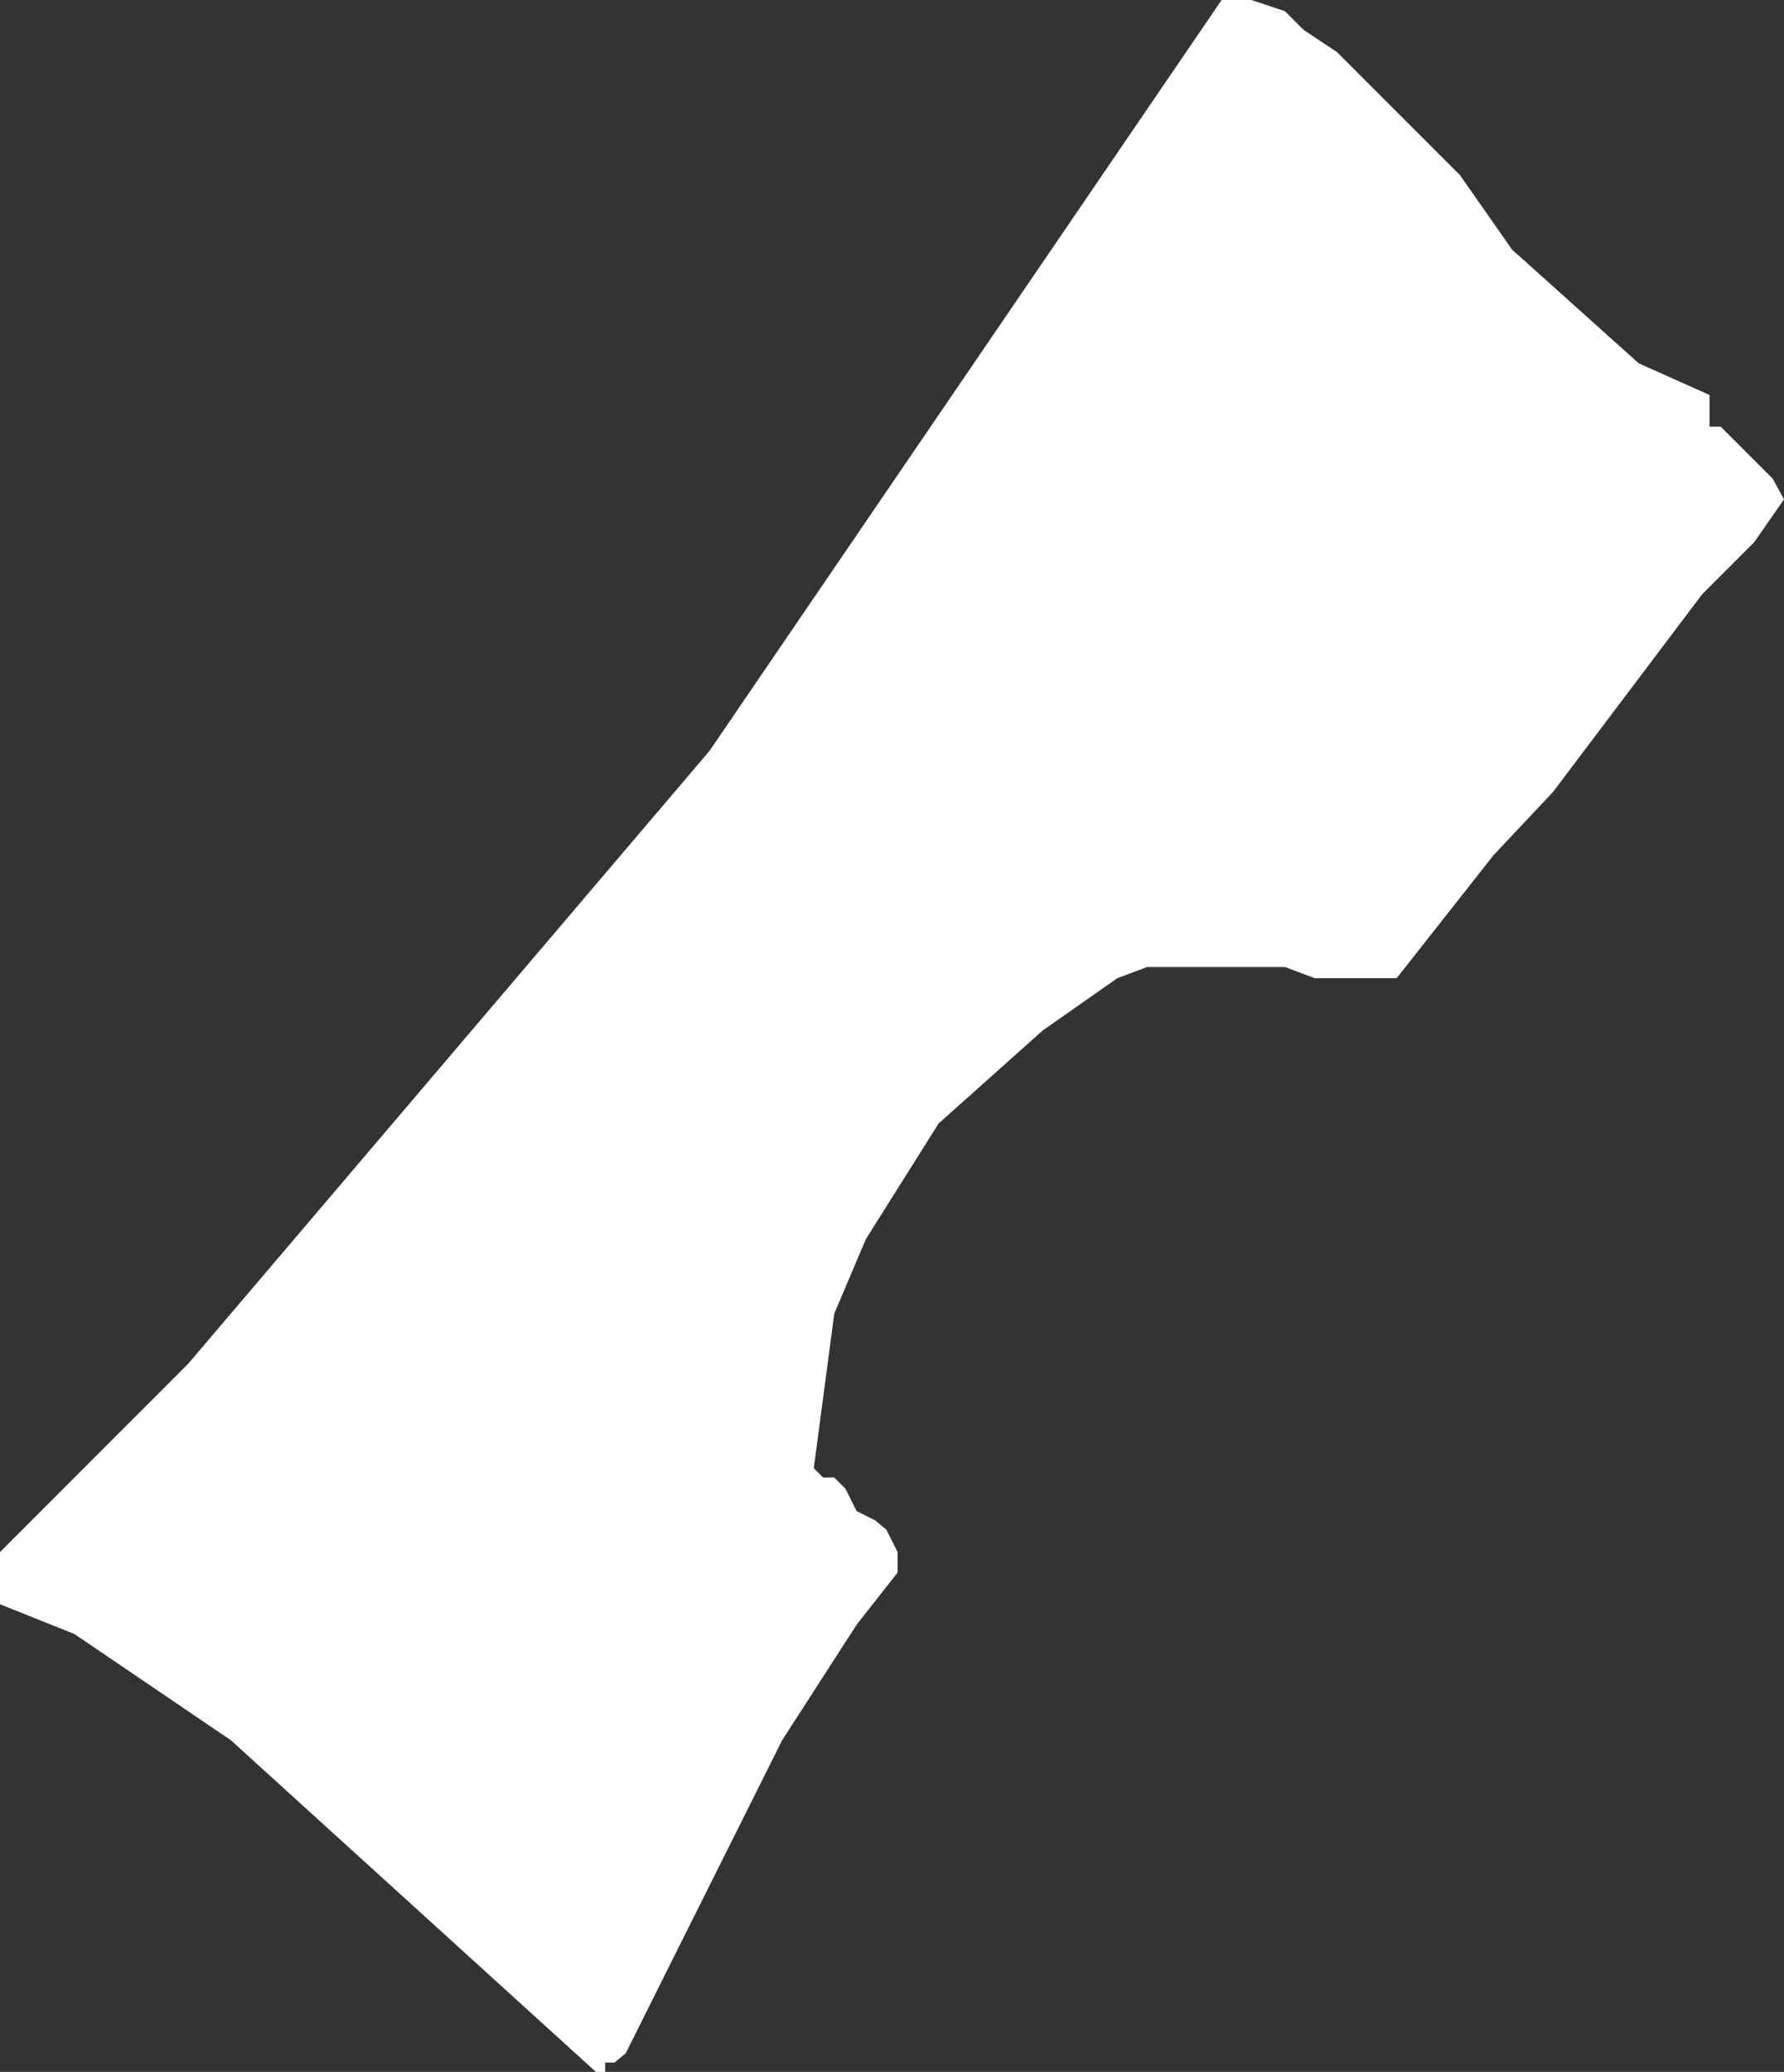 <?xml version="1.0" encoding="UTF-8" standalone="no"?>
<svg xmlns:xlink="http://www.w3.org/1999/xlink" height="55.6px" width="47.9px" xmlns="http://www.w3.org/2000/svg">
  <rect width="100%" height="100%" fill="#333333" stroke="none"/>
  <g transform="matrix(1.0, 0.0, 0.0, 1.0, 0.0, 0.0)">
    <path d="M33.6 0.0 L34.5 0.3 35.0 0.8 35.9 1.4 39.2 4.7 40.6 6.7 44.0 9.75 45.9 10.6 45.9 11.45 46.2 11.45 47.6 12.85 47.9 13.4 47.1 14.55 45.7 15.95 41.7 21.25 40.1 22.95 37.5 26.25 35.3 26.25 34.5 25.95 30.8 25.95 30.0 26.25 28.0 27.65 25.2 30.15 23.25 33.25 22.4 35.25 21.85 39.4 22.1 39.65 22.4 39.65 22.7 39.95 23.0 40.55 23.5 40.8 23.8 41.05 24.1 41.65 24.1 42.2 23.0 43.6 21.0 46.7 16.8 55.1 16.5 55.35 16.25 55.35 16.25 55.6 16.0 55.6 6.2 46.7 2.0 43.85 0.0 43.05 0.0 41.65 5.05 36.6 19.05 20.15 32.8 0.0 33.6 0.0" fill="#ffffff" fill-rule="evenodd" stroke="none"/>
  </g>
</svg>
